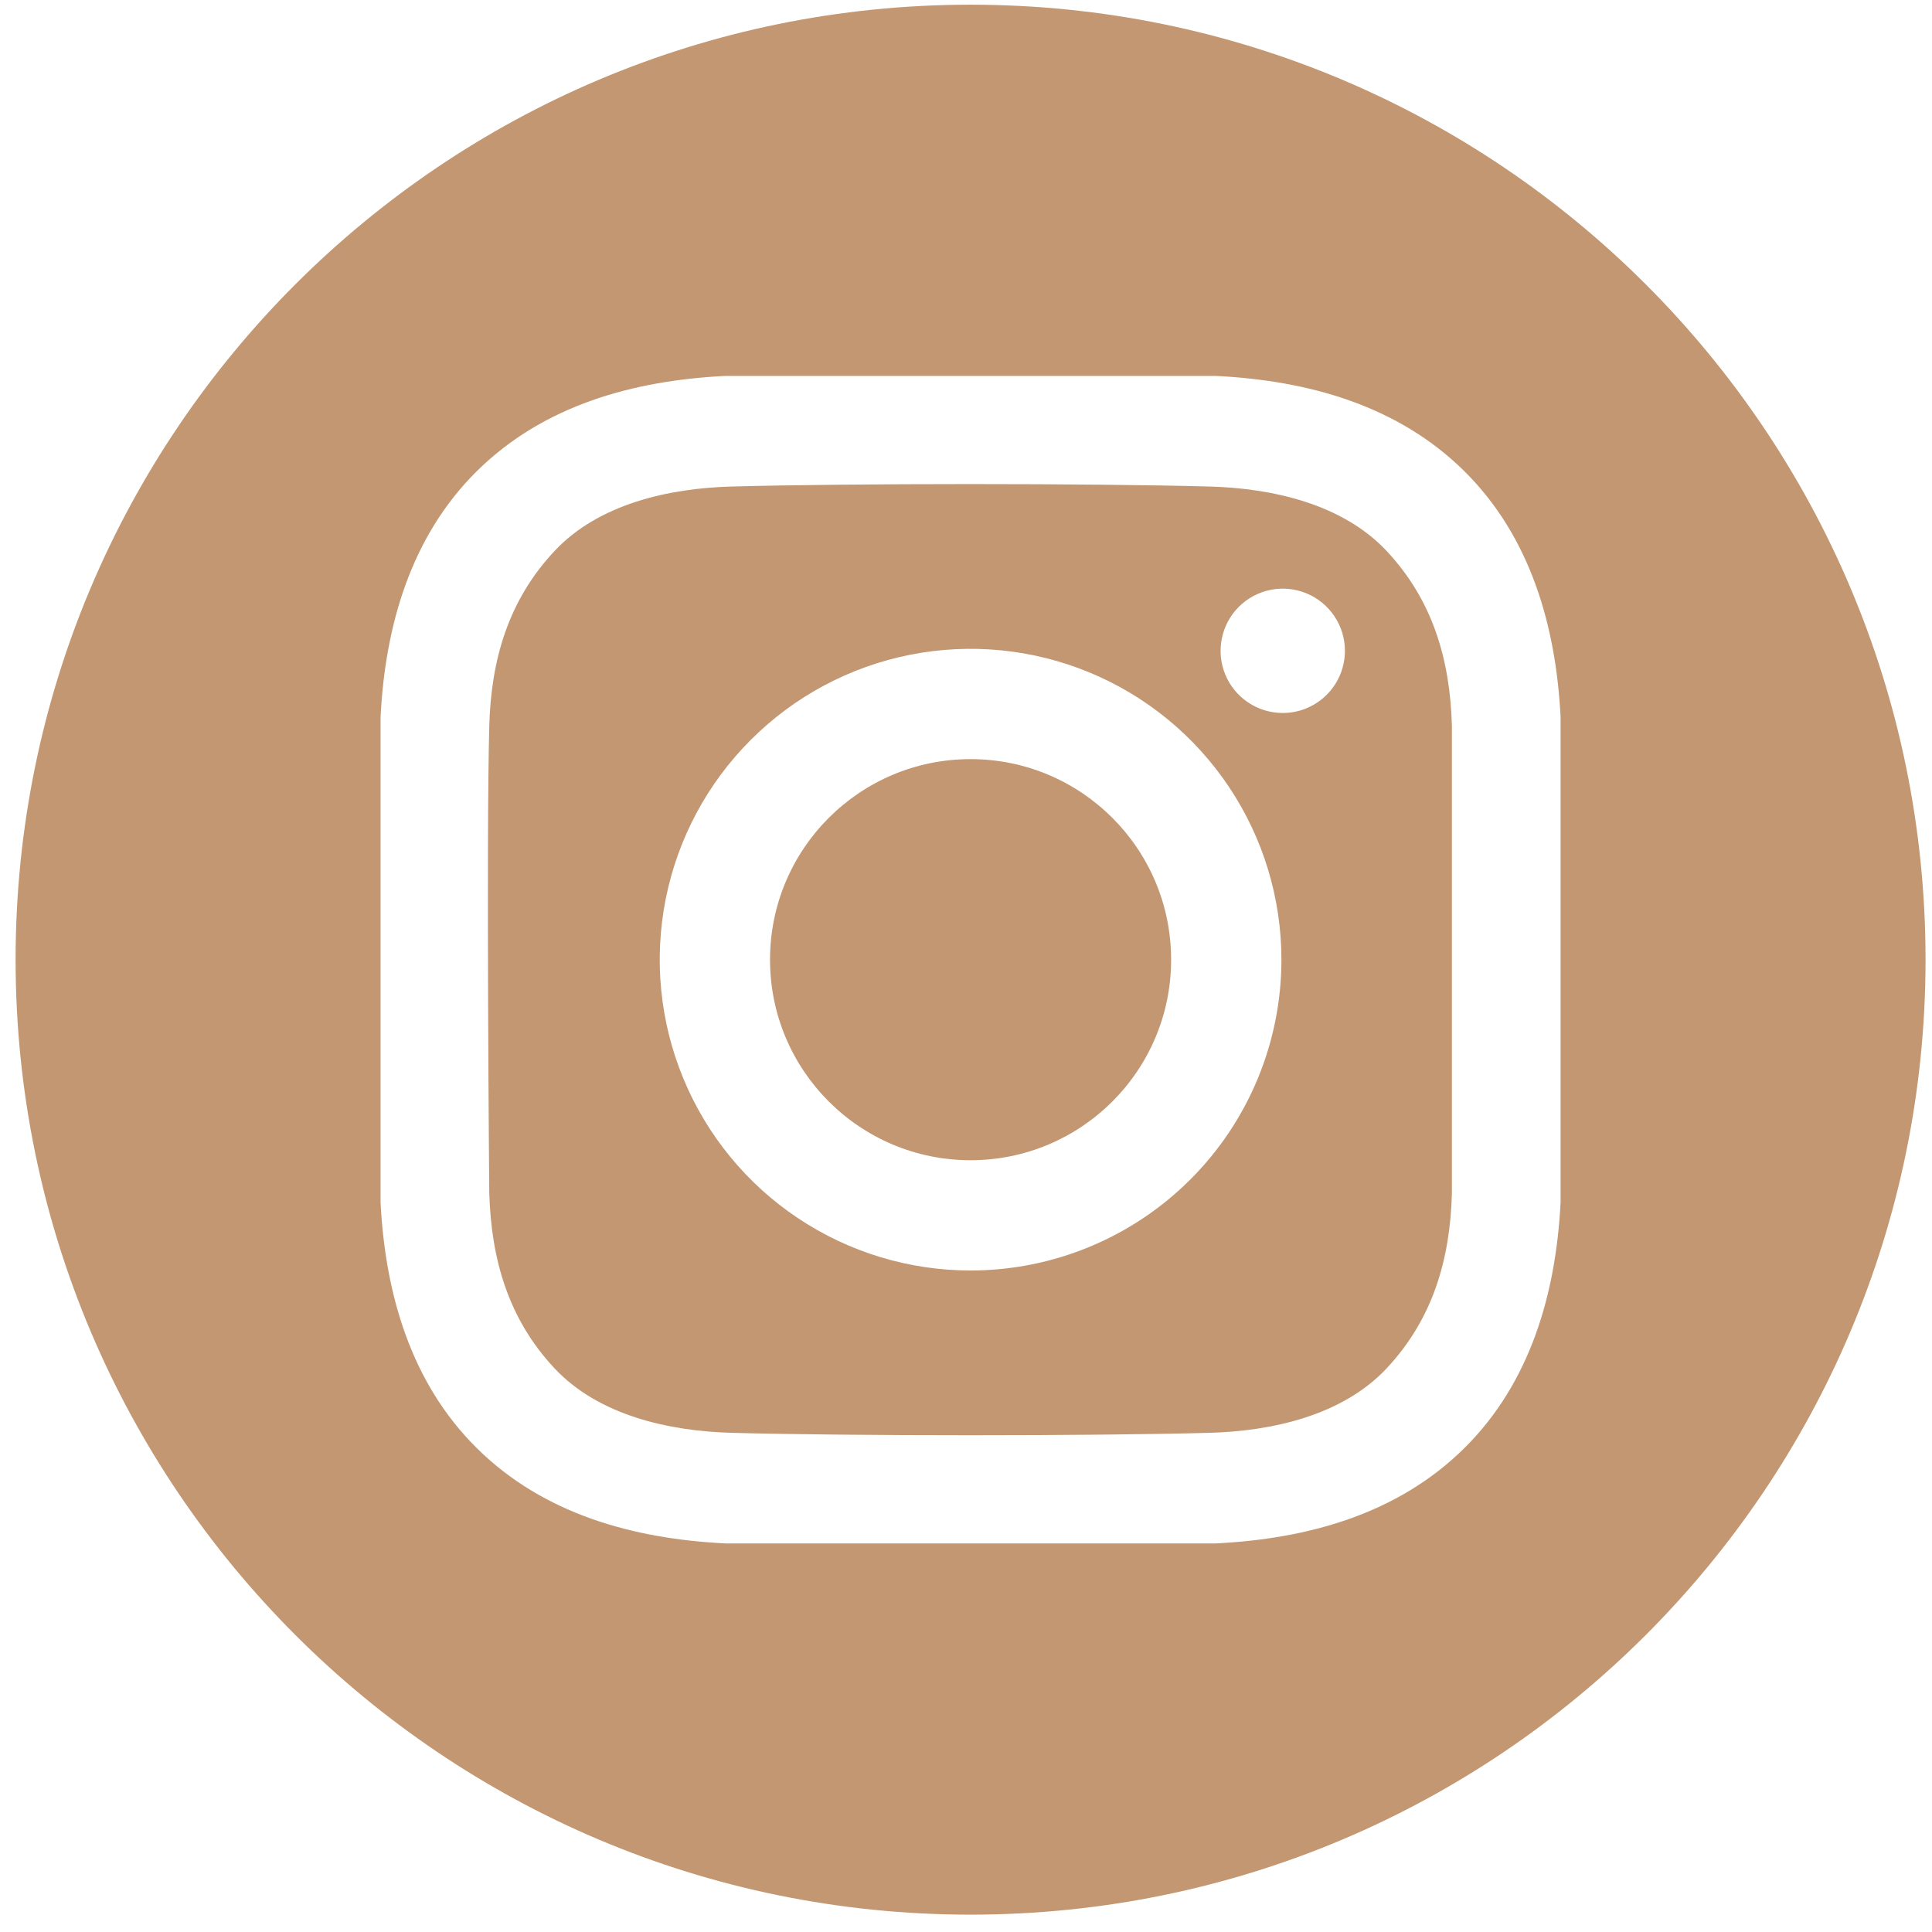 <?xml version="1.0" encoding="UTF-8"?> <svg xmlns="http://www.w3.org/2000/svg" width="53" height="53" viewBox="0 0 53 53" fill="none"><path d="M26.625 31.828C29.664 31.828 32.127 29.365 32.127 26.327C32.127 23.288 29.664 20.825 26.625 20.825C23.587 20.825 21.124 23.288 21.124 26.327C21.124 29.365 23.587 31.828 26.625 31.828Z" fill="#C39771"></path><path d="M26.625 0.129C12.157 0.129 0.428 11.858 0.428 26.326C0.428 40.795 12.157 52.524 26.625 52.524C41.094 52.524 52.823 40.795 52.823 26.326C52.823 11.858 41.094 0.129 26.625 0.129ZM42.811 32.985C42.685 35.475 41.985 37.931 40.17 39.727C38.337 41.54 35.87 42.215 33.355 42.34H19.895C17.381 42.215 14.913 41.54 13.081 39.727C11.265 37.931 10.566 35.475 10.44 32.985V19.668C10.566 17.177 11.265 14.721 13.081 12.925C14.913 11.113 17.381 10.437 19.895 10.313H33.355C35.87 10.437 38.337 11.112 40.17 12.925C41.985 14.721 42.685 17.177 42.811 19.668L42.811 32.985Z" fill="#C39771"></path><path d="M33.185 13.347C29.907 13.257 23.345 13.257 20.066 13.347C18.36 13.394 16.426 13.818 15.211 15.117C13.947 16.466 13.47 18.097 13.422 19.921C13.337 23.122 13.422 32.731 13.422 32.731C13.477 34.555 13.947 36.186 15.211 37.536C16.426 38.834 18.36 39.259 20.066 39.306C23.345 39.395 29.907 39.395 33.185 39.306C34.891 39.259 36.825 38.834 38.041 37.536C39.304 36.186 39.781 34.556 39.83 32.731V19.921C39.781 18.097 39.304 16.466 38.041 15.117C36.825 13.818 34.891 13.394 33.185 13.347ZM26.625 34.853C24.939 34.853 23.29 34.353 21.888 33.416C20.485 32.479 19.392 31.148 18.747 29.589C18.102 28.031 17.933 26.317 18.262 24.663C18.591 23.008 19.403 21.489 20.596 20.297C21.788 19.104 23.308 18.292 24.962 17.963C26.616 17.634 28.33 17.803 29.889 18.448C31.447 19.093 32.778 20.186 33.715 21.589C34.652 22.991 35.153 24.64 35.153 26.326C35.153 28.588 34.254 30.757 32.655 32.356C31.056 33.955 28.887 34.853 26.625 34.853ZM35.189 19.559C34.852 19.559 34.522 19.459 34.241 19.271C33.961 19.084 33.742 18.818 33.613 18.506C33.484 18.194 33.451 17.851 33.517 17.521C33.582 17.19 33.745 16.886 33.983 16.648C34.222 16.409 34.526 16.247 34.857 16.181C35.187 16.115 35.53 16.149 35.842 16.278C36.154 16.407 36.42 16.626 36.607 16.906C36.795 17.187 36.895 17.516 36.895 17.854C36.895 18.078 36.85 18.299 36.765 18.506C36.679 18.713 36.553 18.901 36.395 19.06C36.236 19.218 36.048 19.344 35.842 19.429C35.635 19.515 35.413 19.559 35.189 19.559Z" fill="#C39771"></path></svg> 